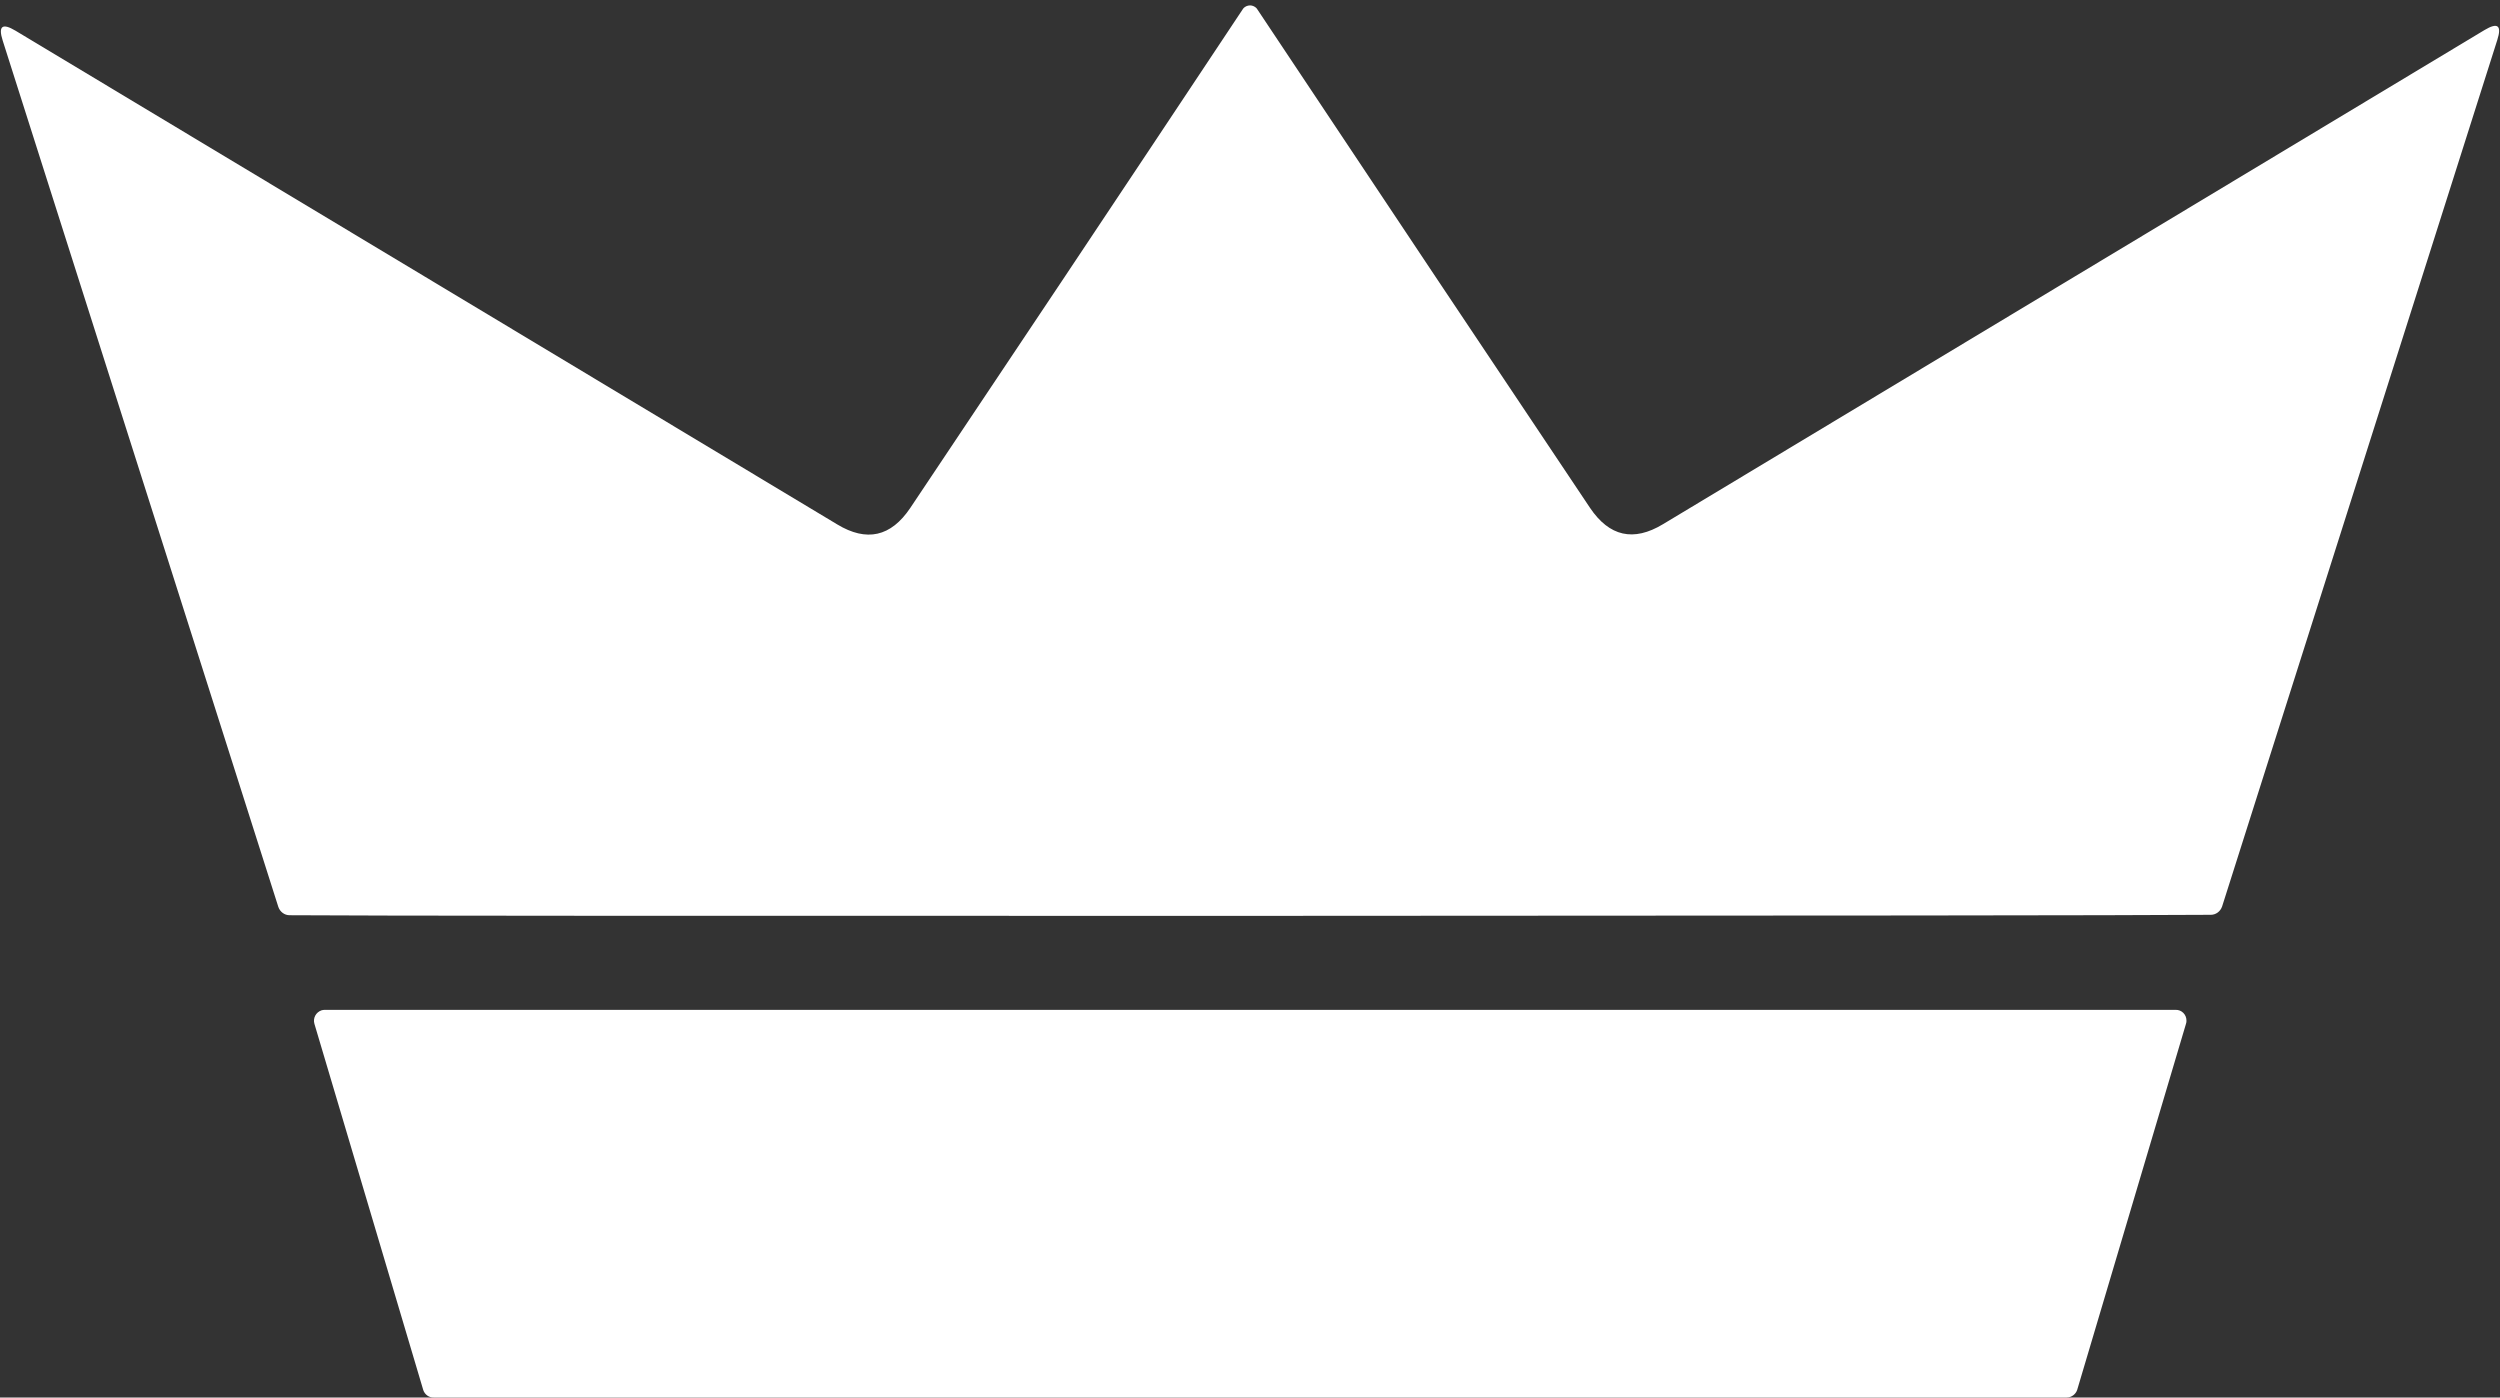 <?xml version="1.0" encoding="UTF-8"?>
<svg xmlns="http://www.w3.org/2000/svg" width="322" height="180" viewBox="0 0 322 180" fill="none">
  <rect x="0" y="0" width="322" height="180" fill="#333333" stroke="none"/>
  <path d="M41.809 130.069H280.222C280.987 130.042 281.616 130.67 281.616 131.436C281.616 131.572 281.616 131.709 281.561 131.846L267.542 179.014C267.35 179.588 266.804 179.998 266.202 179.998H55.856C55.255 180.025 54.708 179.615 54.517 179.042L40.498 131.873C40.279 131.135 40.689 130.37 41.427 130.124C41.563 130.097 41.673 130.069 41.809 130.069Z" fill="white"></path>
  <path d="M161.041 117.963C88.73 117.963 47.492 117.963 37.298 117.881C36.642 117.881 36.069 117.444 35.85 116.815L0.35 5.234C-0.251 3.348 0.296 2.938 1.99 3.949L107.833 67.542C111.631 69.838 114.747 69.127 117.234 65.438C129.477 47.155 143.77 25.73 160.085 1.162C160.167 1.025 160.331 0.889 160.577 0.779C160.713 0.725 160.877 0.697 161.014 0.697C161.15 0.697 161.287 0.725 161.424 0.779C161.67 0.889 161.834 1.025 161.916 1.162C178.258 25.73 192.551 47.128 204.794 65.411C207.281 69.1 210.396 69.811 214.195 67.515L320.01 3.867C321.704 2.856 322.251 3.266 321.65 5.152L286.205 116.761C285.986 117.389 285.412 117.827 284.756 117.827C274.563 117.908 233.325 117.936 161.041 117.963Z" fill="white"></path>
</svg>
